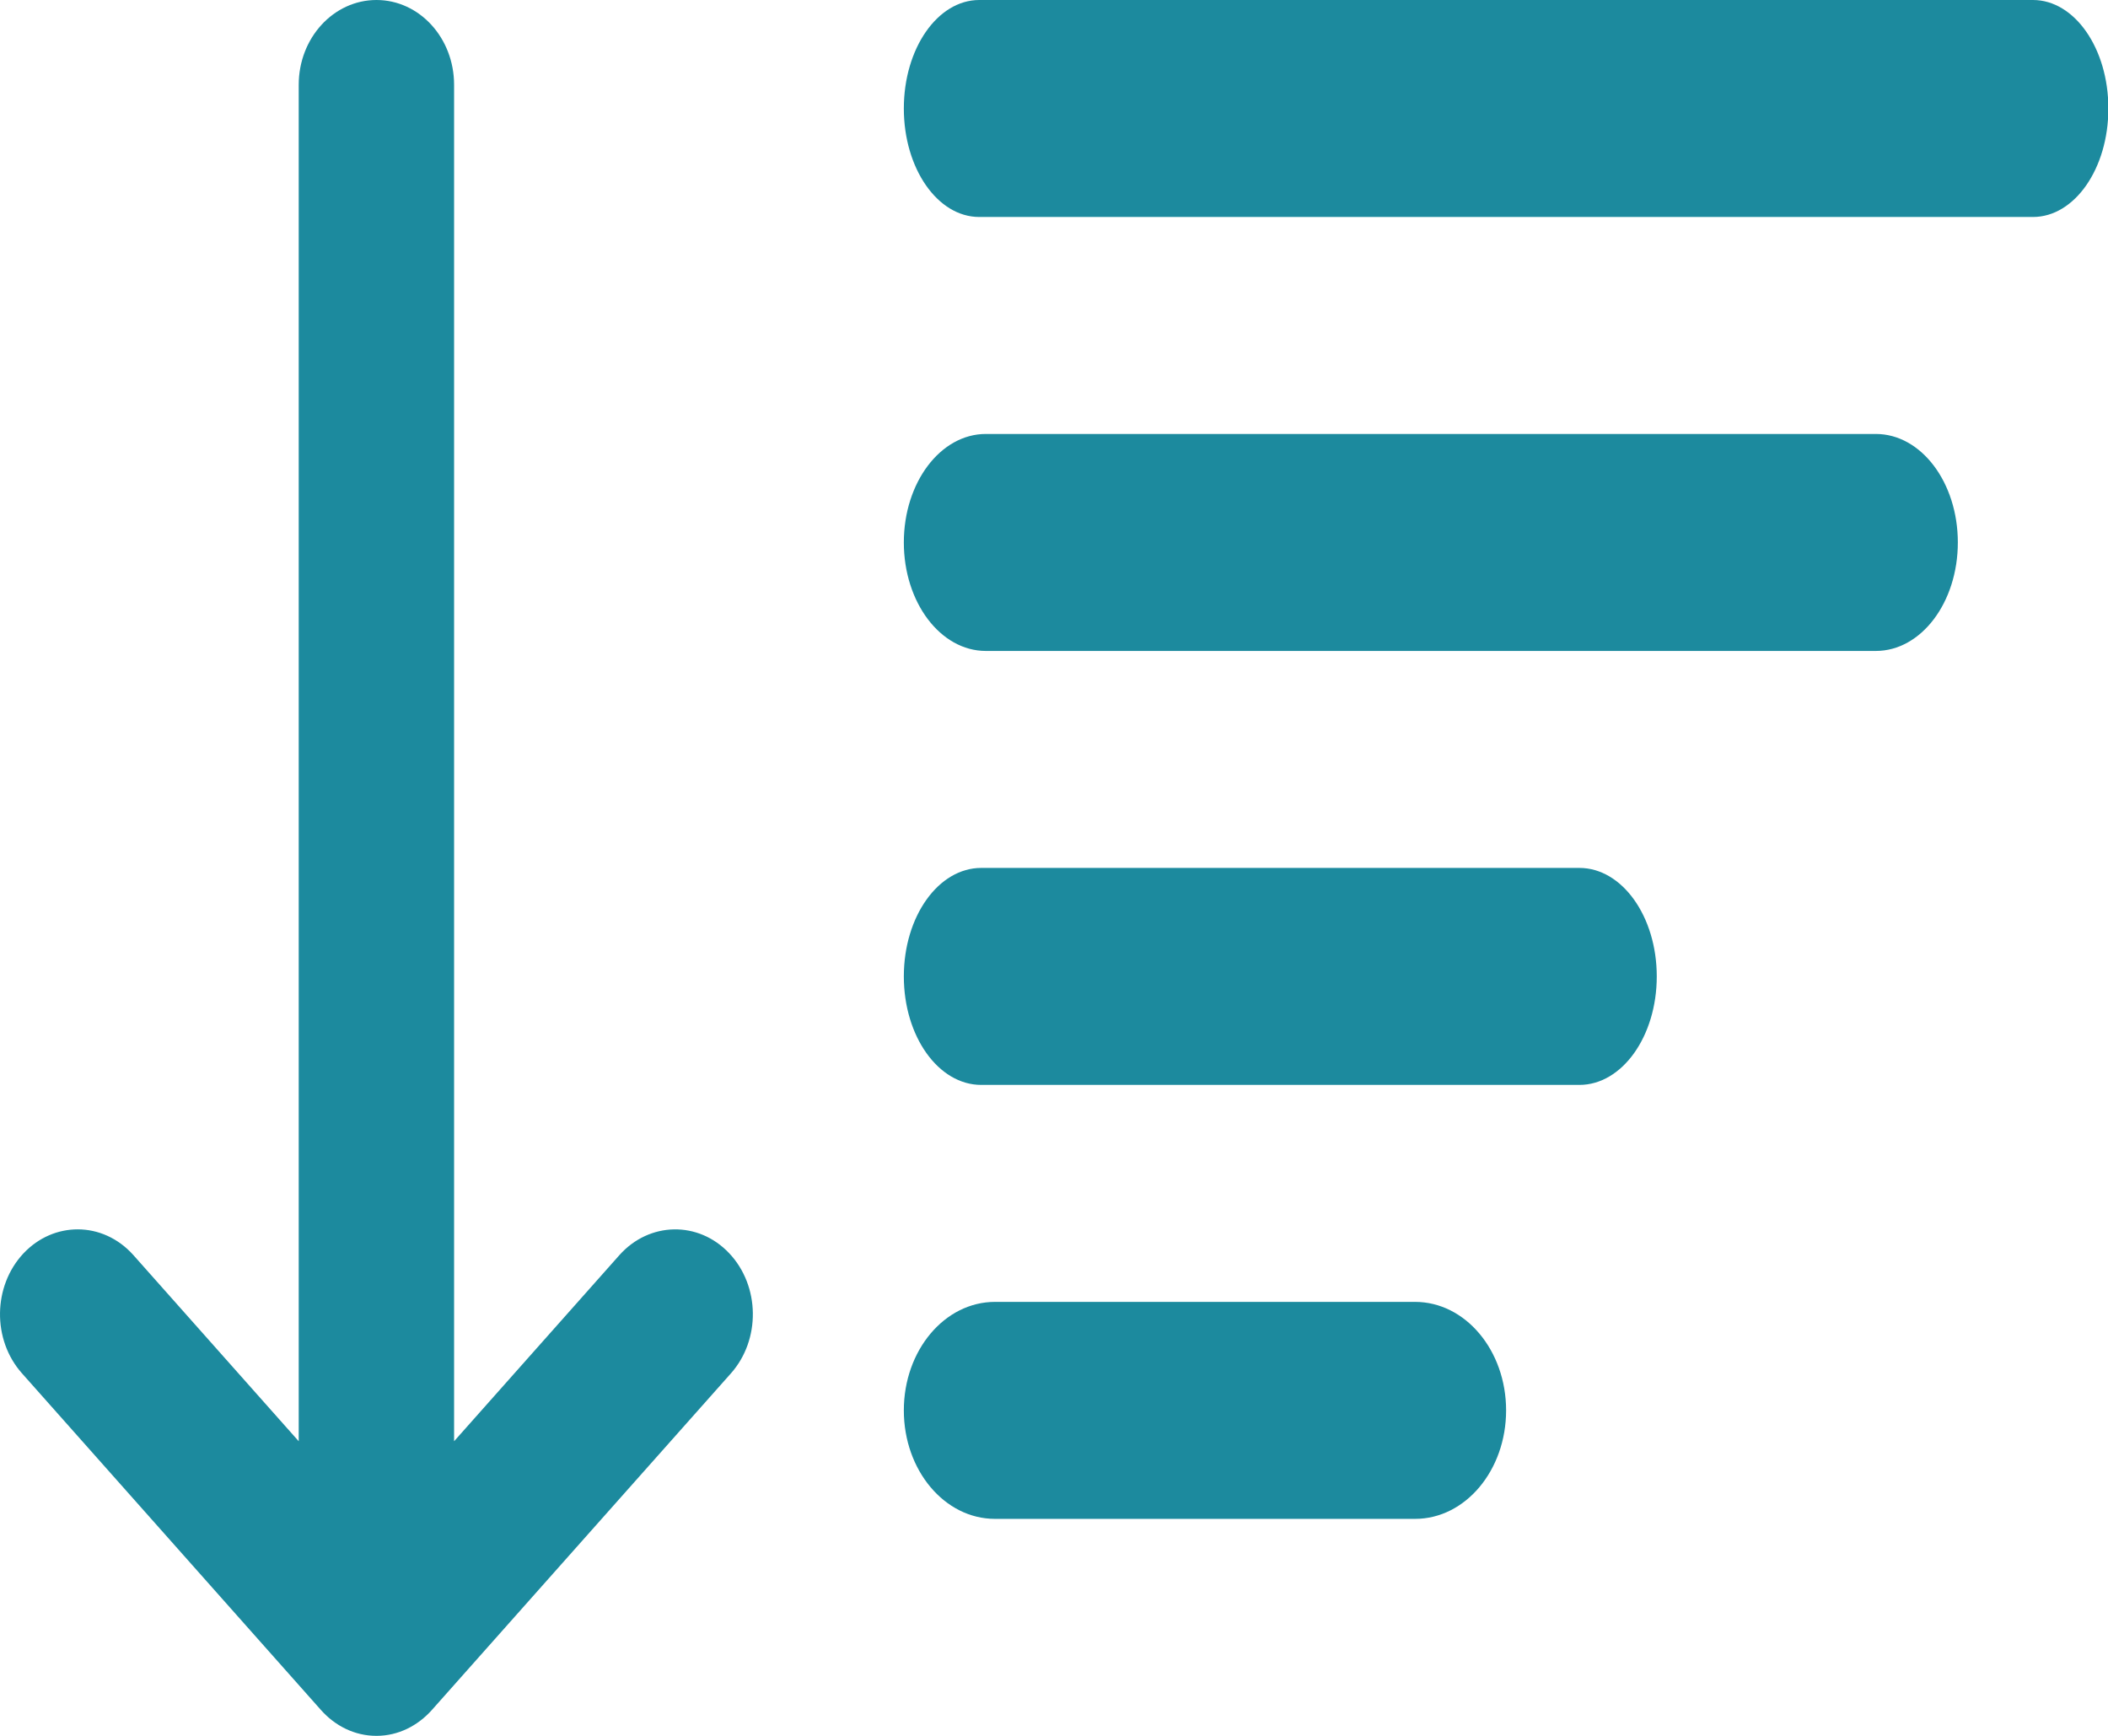 <svg width="17" height="14" viewBox="0 0 17 14" fill="none" xmlns="http://www.w3.org/2000/svg">
<g id="ico_sort">
<path id="Vector" d="M0.19 10.108C0.312 9.979 0.469 9.915 0.627 9.915C0.79 9.915 0.953 9.985 1.076 10.123L2.409 11.624L2.409 0.684C2.409 0.306 2.69 -9.53674e-07 3.036 -9.53674e-07C3.382 -9.53674e-07 3.662 0.306 3.662 0.684L3.662 11.624L4.995 10.123C5.237 9.852 5.633 9.845 5.881 10.108C6.13 10.372 6.135 10.805 5.895 11.076L3.485 13.789C3.485 13.79 3.485 13.789 3.485 13.789C3.371 13.918 3.212 14 3.036 14C2.859 14 2.701 13.919 2.587 13.79C2.587 13.79 2.587 13.79 2.587 13.79L0.177 11.076C-0.064 10.805 -0.058 10.372 0.19 10.108Z" fill="#1C8A9E"/>
<path id="Vector_2" d="M15.789 4.375C15.789 3.891 15.493 3.5 15.128 3.5H7.95C7.585 3.5 7.289 3.891 7.289 4.375C7.289 4.859 7.585 5.25 7.95 5.25H15.128C15.493 5.25 15.789 4.859 15.789 4.375Z" fill="#1C8A9E"/>
<path id="Vector_3" d="M13.361 7.875C13.361 7.391 13.081 7 12.737 7H7.913C7.568 7 7.289 7.391 7.289 7.875C7.289 8.359 7.568 8.75 7.913 8.75H12.737C13.081 8.75 13.361 8.359 13.361 7.875Z" fill="#1C8A9E"/>
<path id="Vector_4" d="M8.024 10.5C7.618 10.5 7.289 10.891 7.289 11.375C7.289 11.859 7.618 12.25 8.024 12.25H11.412C11.817 12.25 12.146 11.859 12.146 11.375C12.146 10.891 11.817 10.5 11.412 10.5H8.024Z" fill="#1C8A9E"/>
<path id="Vector_5" d="M16.395 0H7.897C7.561 0 7.289 0.391 7.289 0.875C7.289 1.359 7.561 1.75 7.897 1.75H16.395C16.731 1.75 17.003 1.359 17.003 0.875C17.003 0.391 16.731 0 16.395 0Z" fill="#1C8A9E"/>
</g>
</svg>
